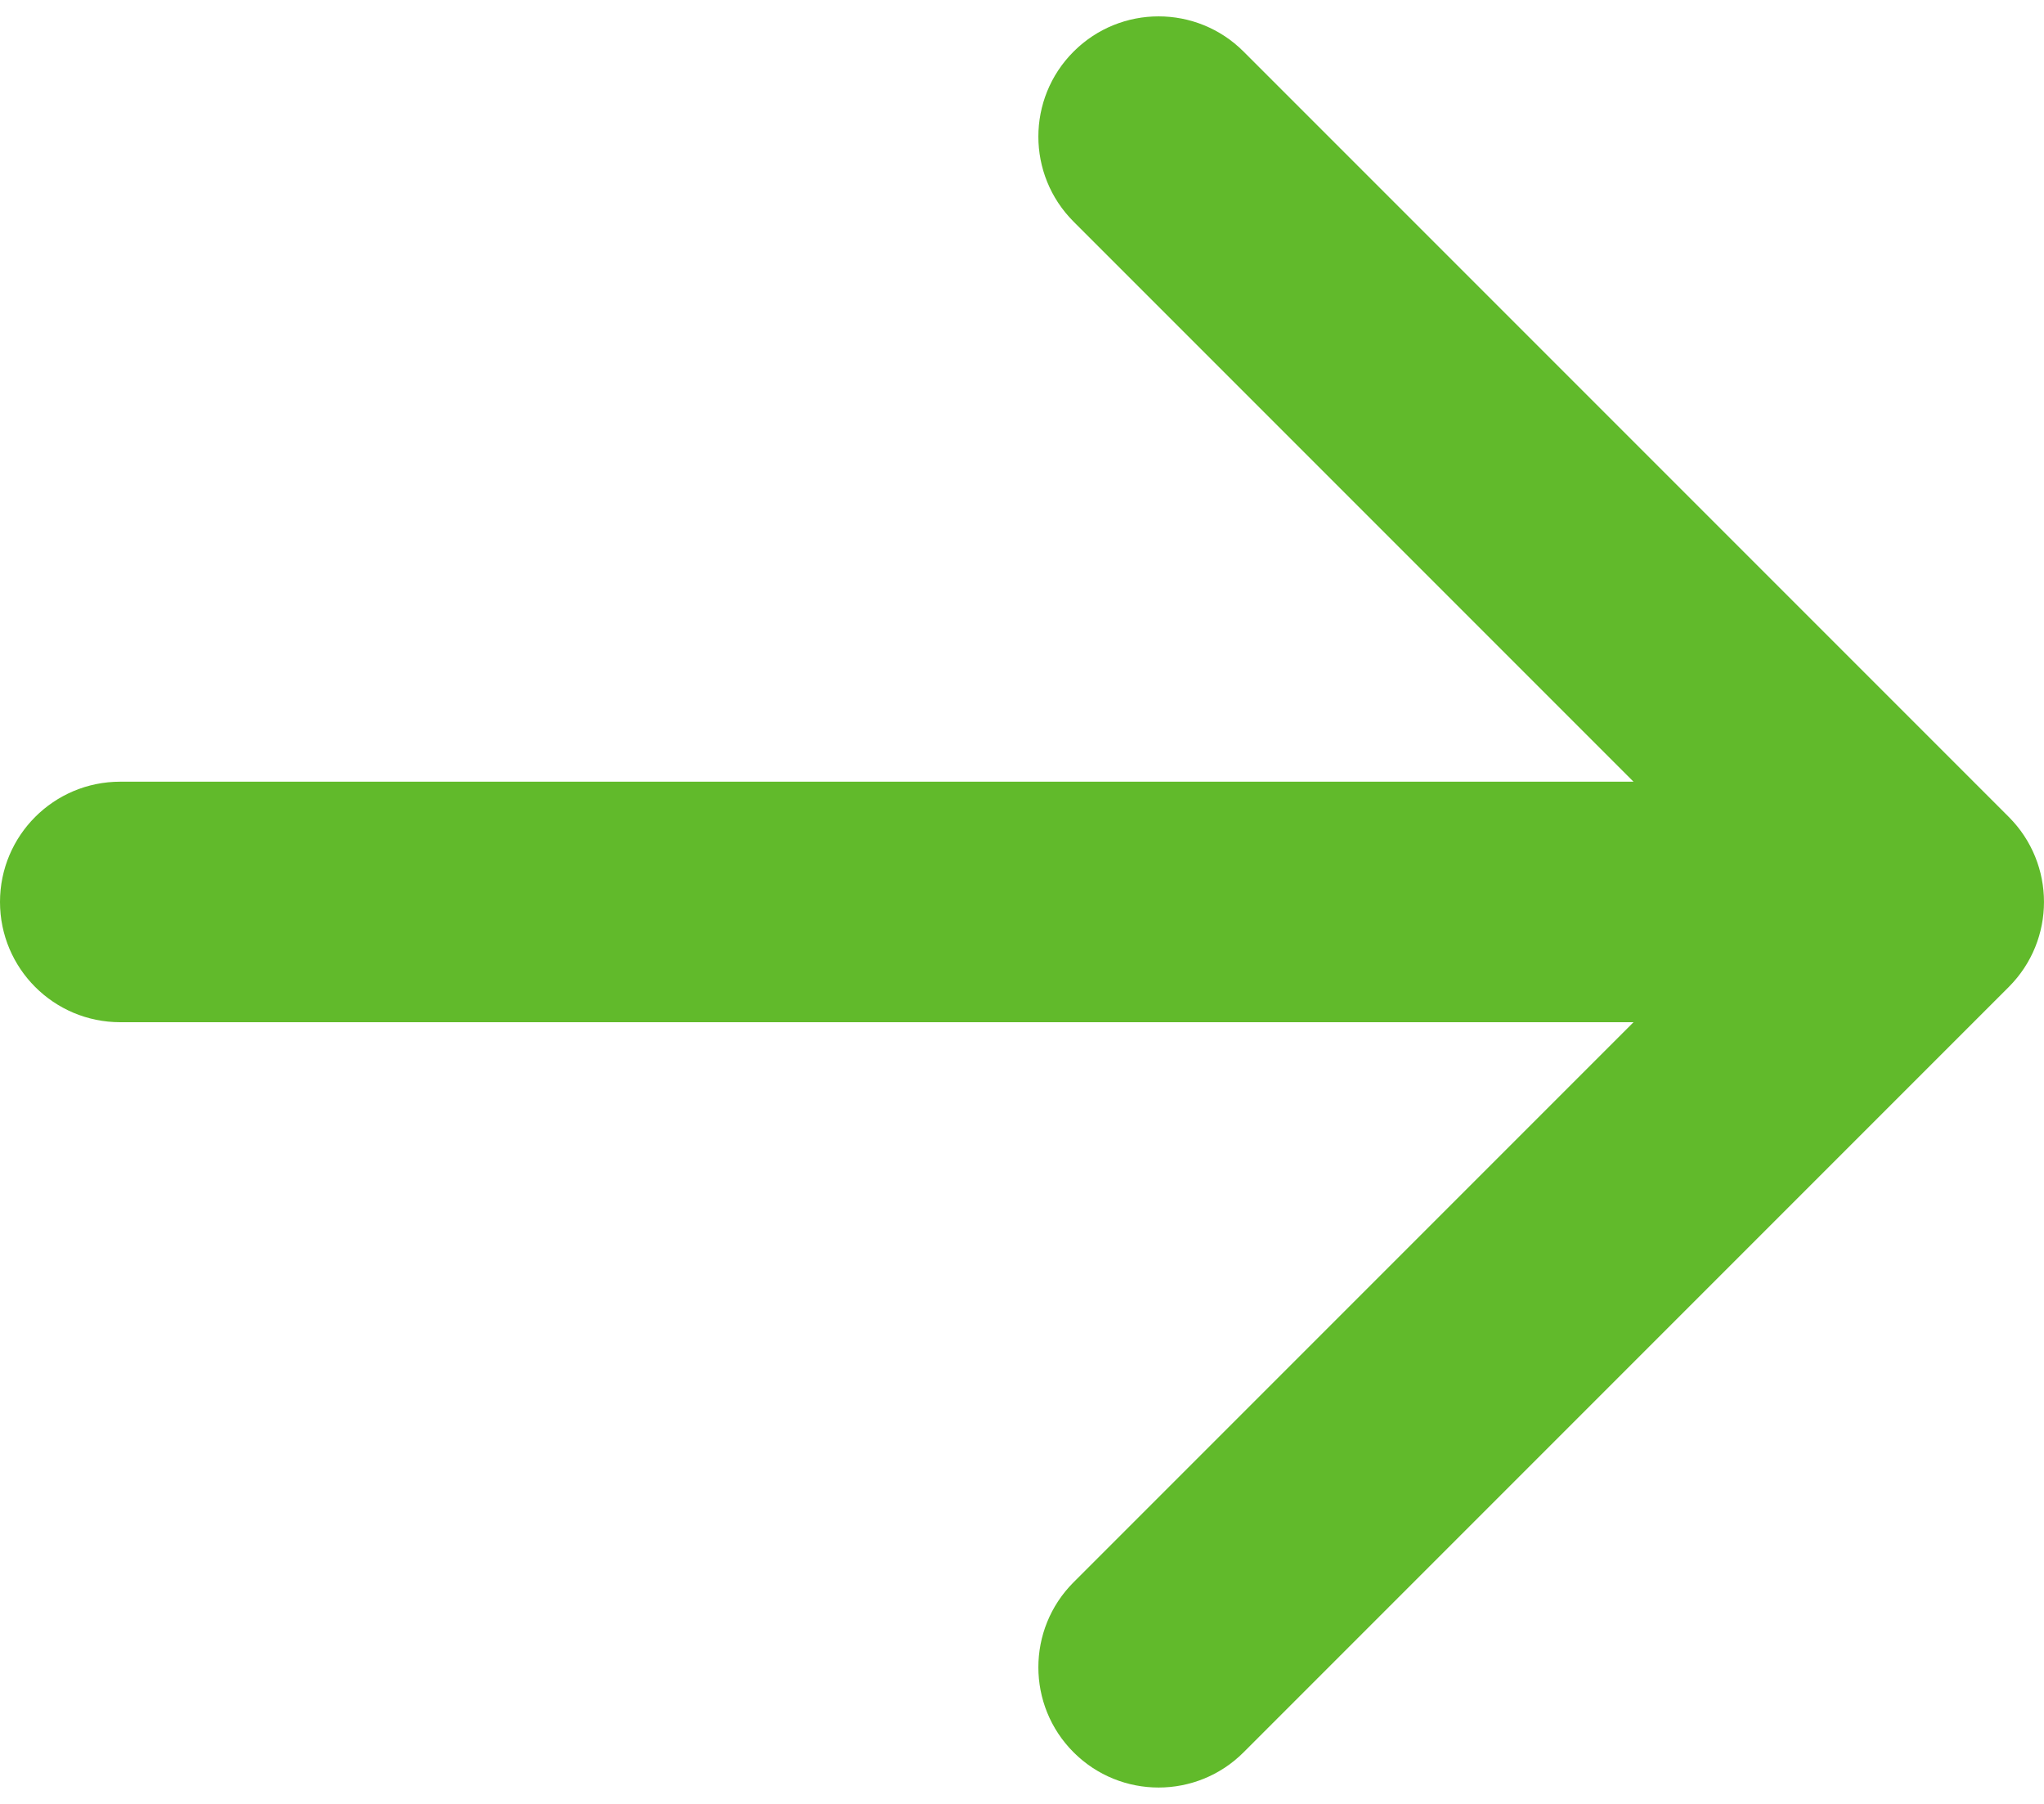 <svg width="34" height="30" viewBox="0 0 34 30" fill="none" xmlns="http://www.w3.org/2000/svg">
<path id="Vector 2" d="M2 13C0.895 13 0 13.895 0 15C0 16.105 0.895 17 2 17V13ZM33.414 16.414C34.195 15.633 34.195 14.367 33.414 13.586L20.686 0.858C19.905 0.077 18.639 0.077 17.858 0.858C17.077 1.639 17.077 2.905 17.858 3.686L29.172 15L17.858 26.314C17.077 27.095 17.077 28.361 17.858 29.142C18.639 29.923 19.905 29.923 20.686 29.142L33.414 16.414ZM2 17H32V13H2V17Z" fill="#61BA2B"/>
</svg>
